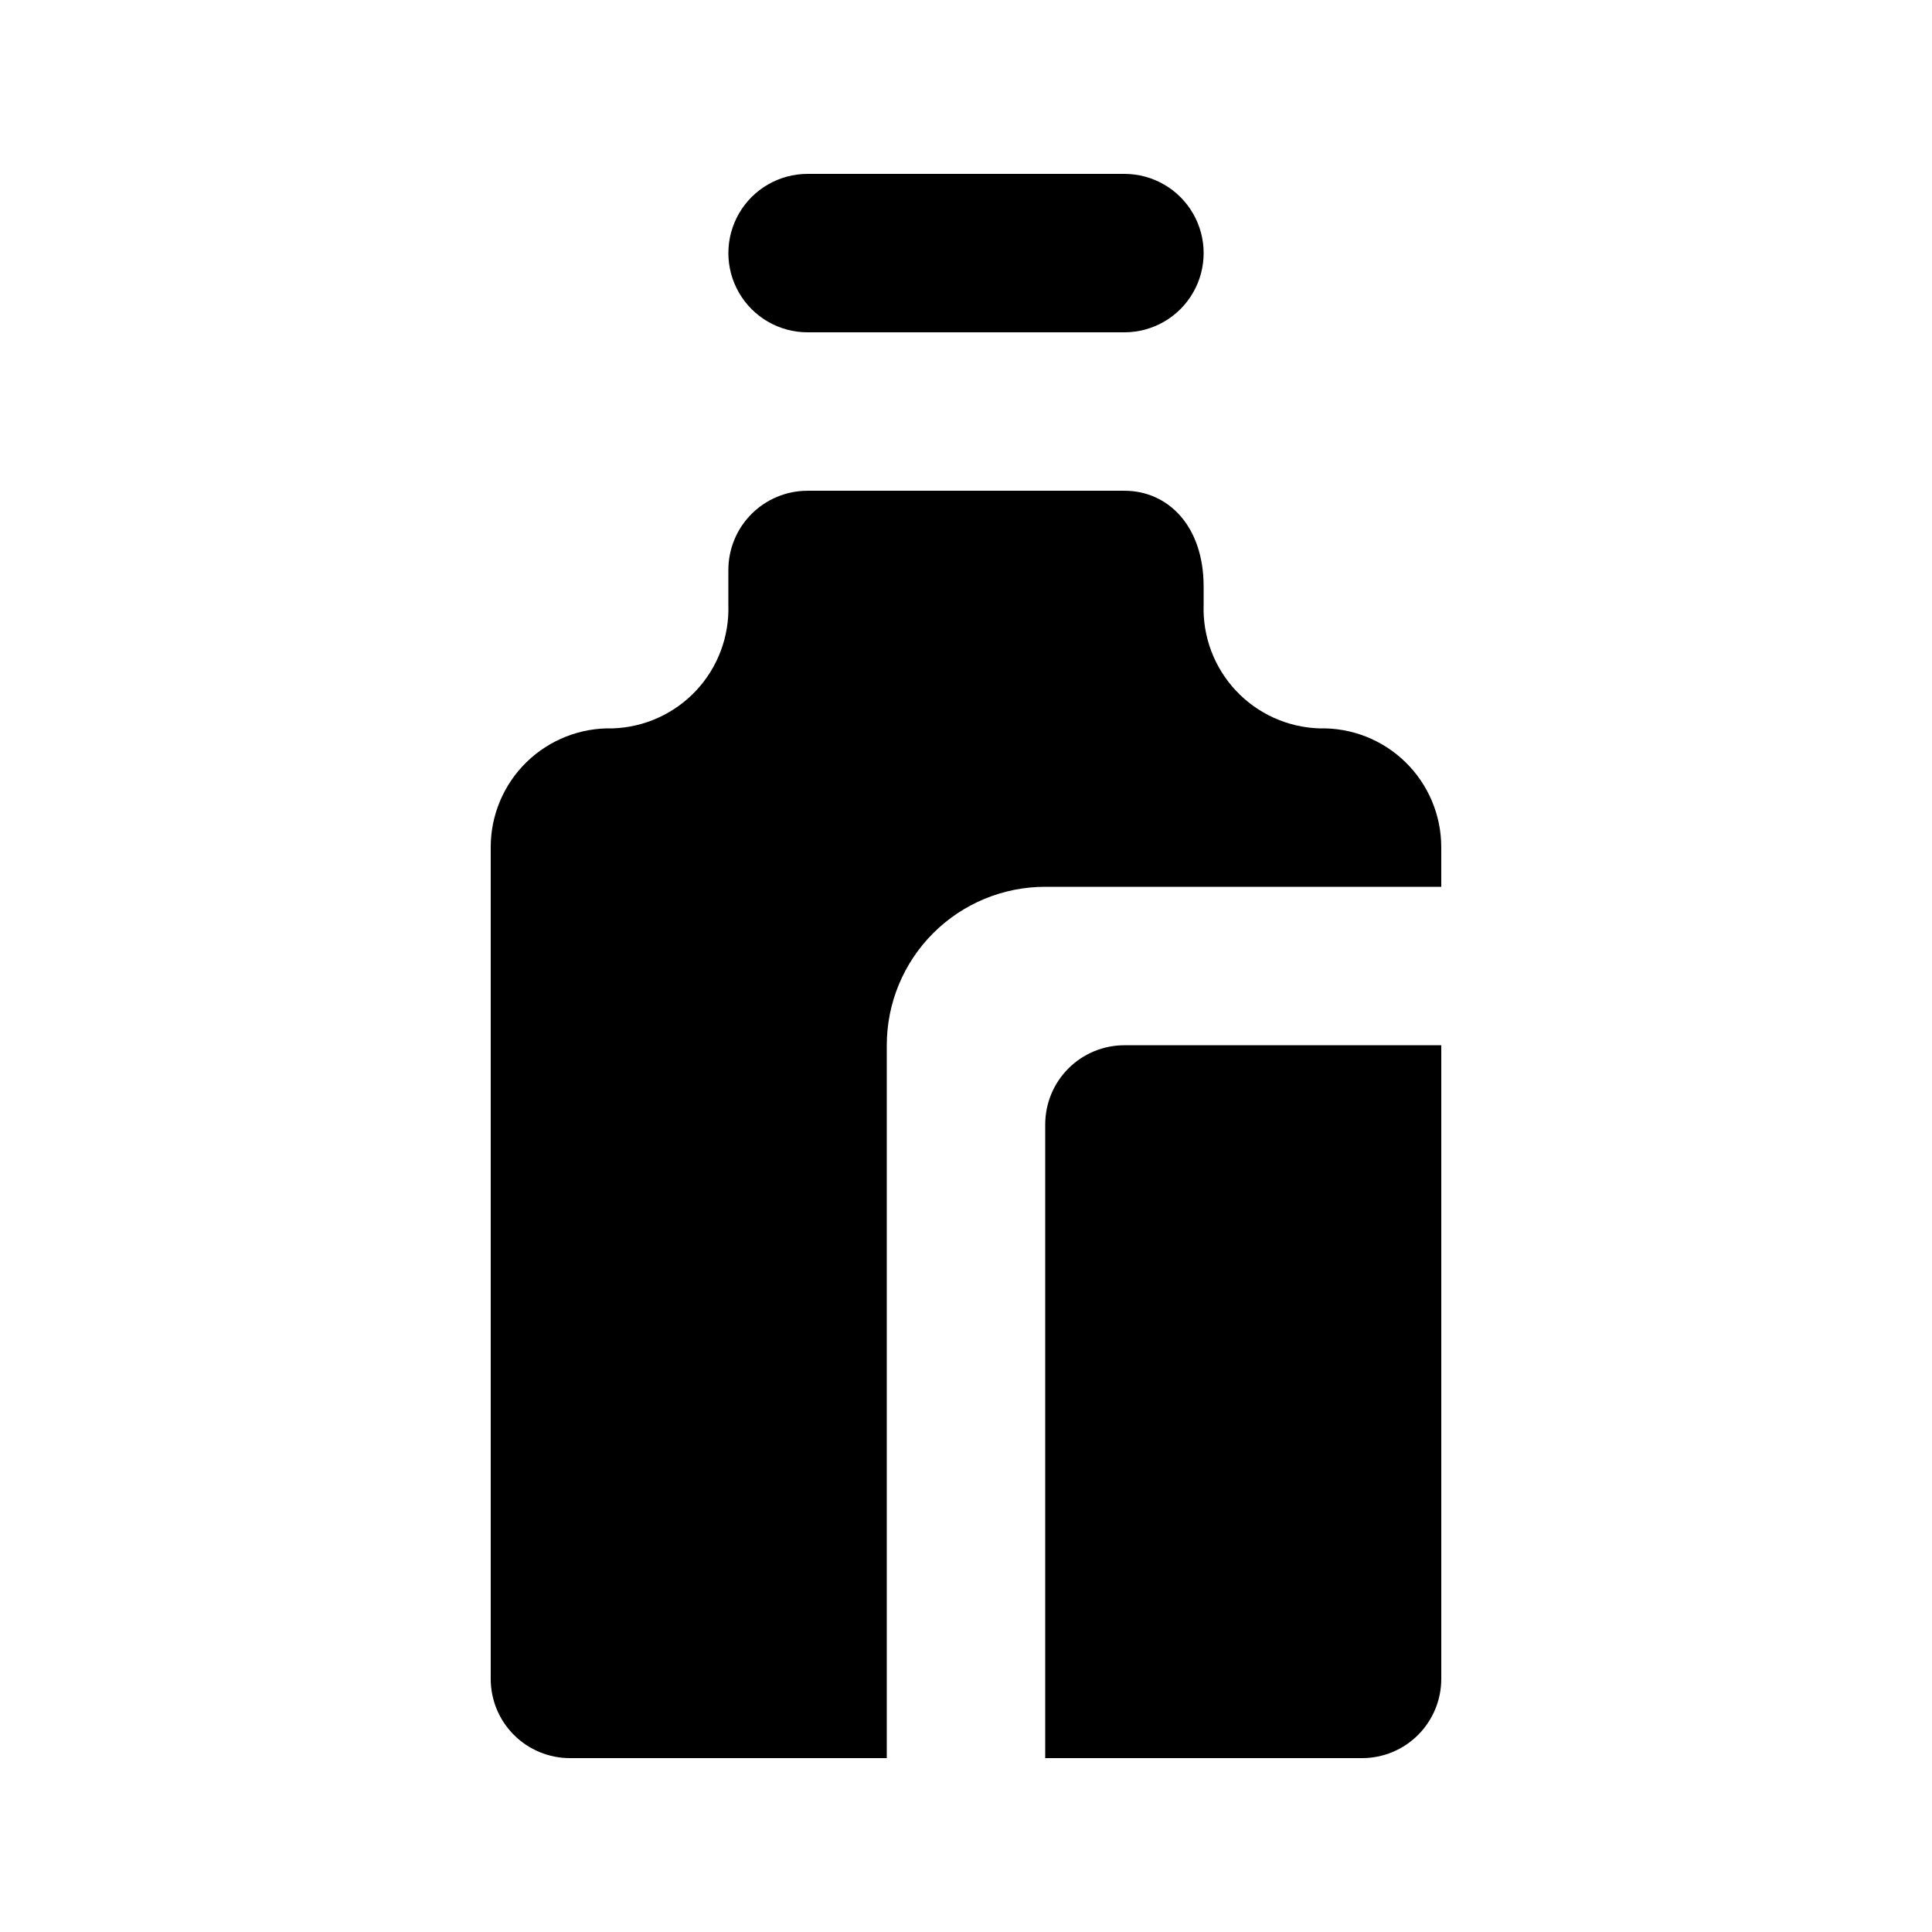 <?xml version="1.0" encoding="UTF-8"?>
<!-- Uploaded to: SVG Repo, www.svgrepo.com, Generator: SVG Repo Mixer Tools -->
<svg fill="#000000" width="800px" height="800px" version="1.1" viewBox="144 144 512 512" xmlns="http://www.w3.org/2000/svg">
 <path d="m525.95 379.01h-104.96c-11.137 0-21.816 4.422-29.688 12.297-7.875 7.871-12.297 18.551-12.297 29.688v188.93l-83.969-0.004c-5.566 0-10.906-2.211-14.844-6.148s-6.148-9.273-6.148-14.844v-220.41c-0.004-8.496 3.426-16.633 9.508-22.562 6.086-5.93 14.305-9.148 22.797-8.926 8.406-0.27 16.359-3.867 22.113-10 5.75-6.133 8.828-14.301 8.559-22.707v-9.277c0-5.566 2.211-10.906 6.148-14.844s9.273-6.148 14.844-6.148h83.969c11.586 0 20.992 9.363 20.992 25.359v4.914-0.004c-0.273 8.406 2.805 16.574 8.559 22.707 5.75 6.133 13.703 9.73 22.109 10 8.492-0.223 16.711 2.996 22.797 8.926 6.082 5.93 9.512 14.066 9.508 22.562zm-104.96 62.977v167.94h83.969v-0.004c5.57 0 10.91-2.211 14.844-6.148 3.938-3.938 6.148-9.273 6.148-14.844v-167.93h-83.965c-5.57 0-10.91 2.211-14.844 6.148-3.938 3.934-6.148 9.273-6.148 14.844zm-62.973-209.92h83.969c7.496 0 14.43-4 18.18-10.496s3.75-14.496 0-20.992c-3.75-6.496-10.684-10.496-18.18-10.496h-83.969c-7.5 0-14.43 4-18.18 10.496-3.75 6.496-3.75 14.496 0 20.992s10.68 10.496 18.18 10.496z"/>
</svg>